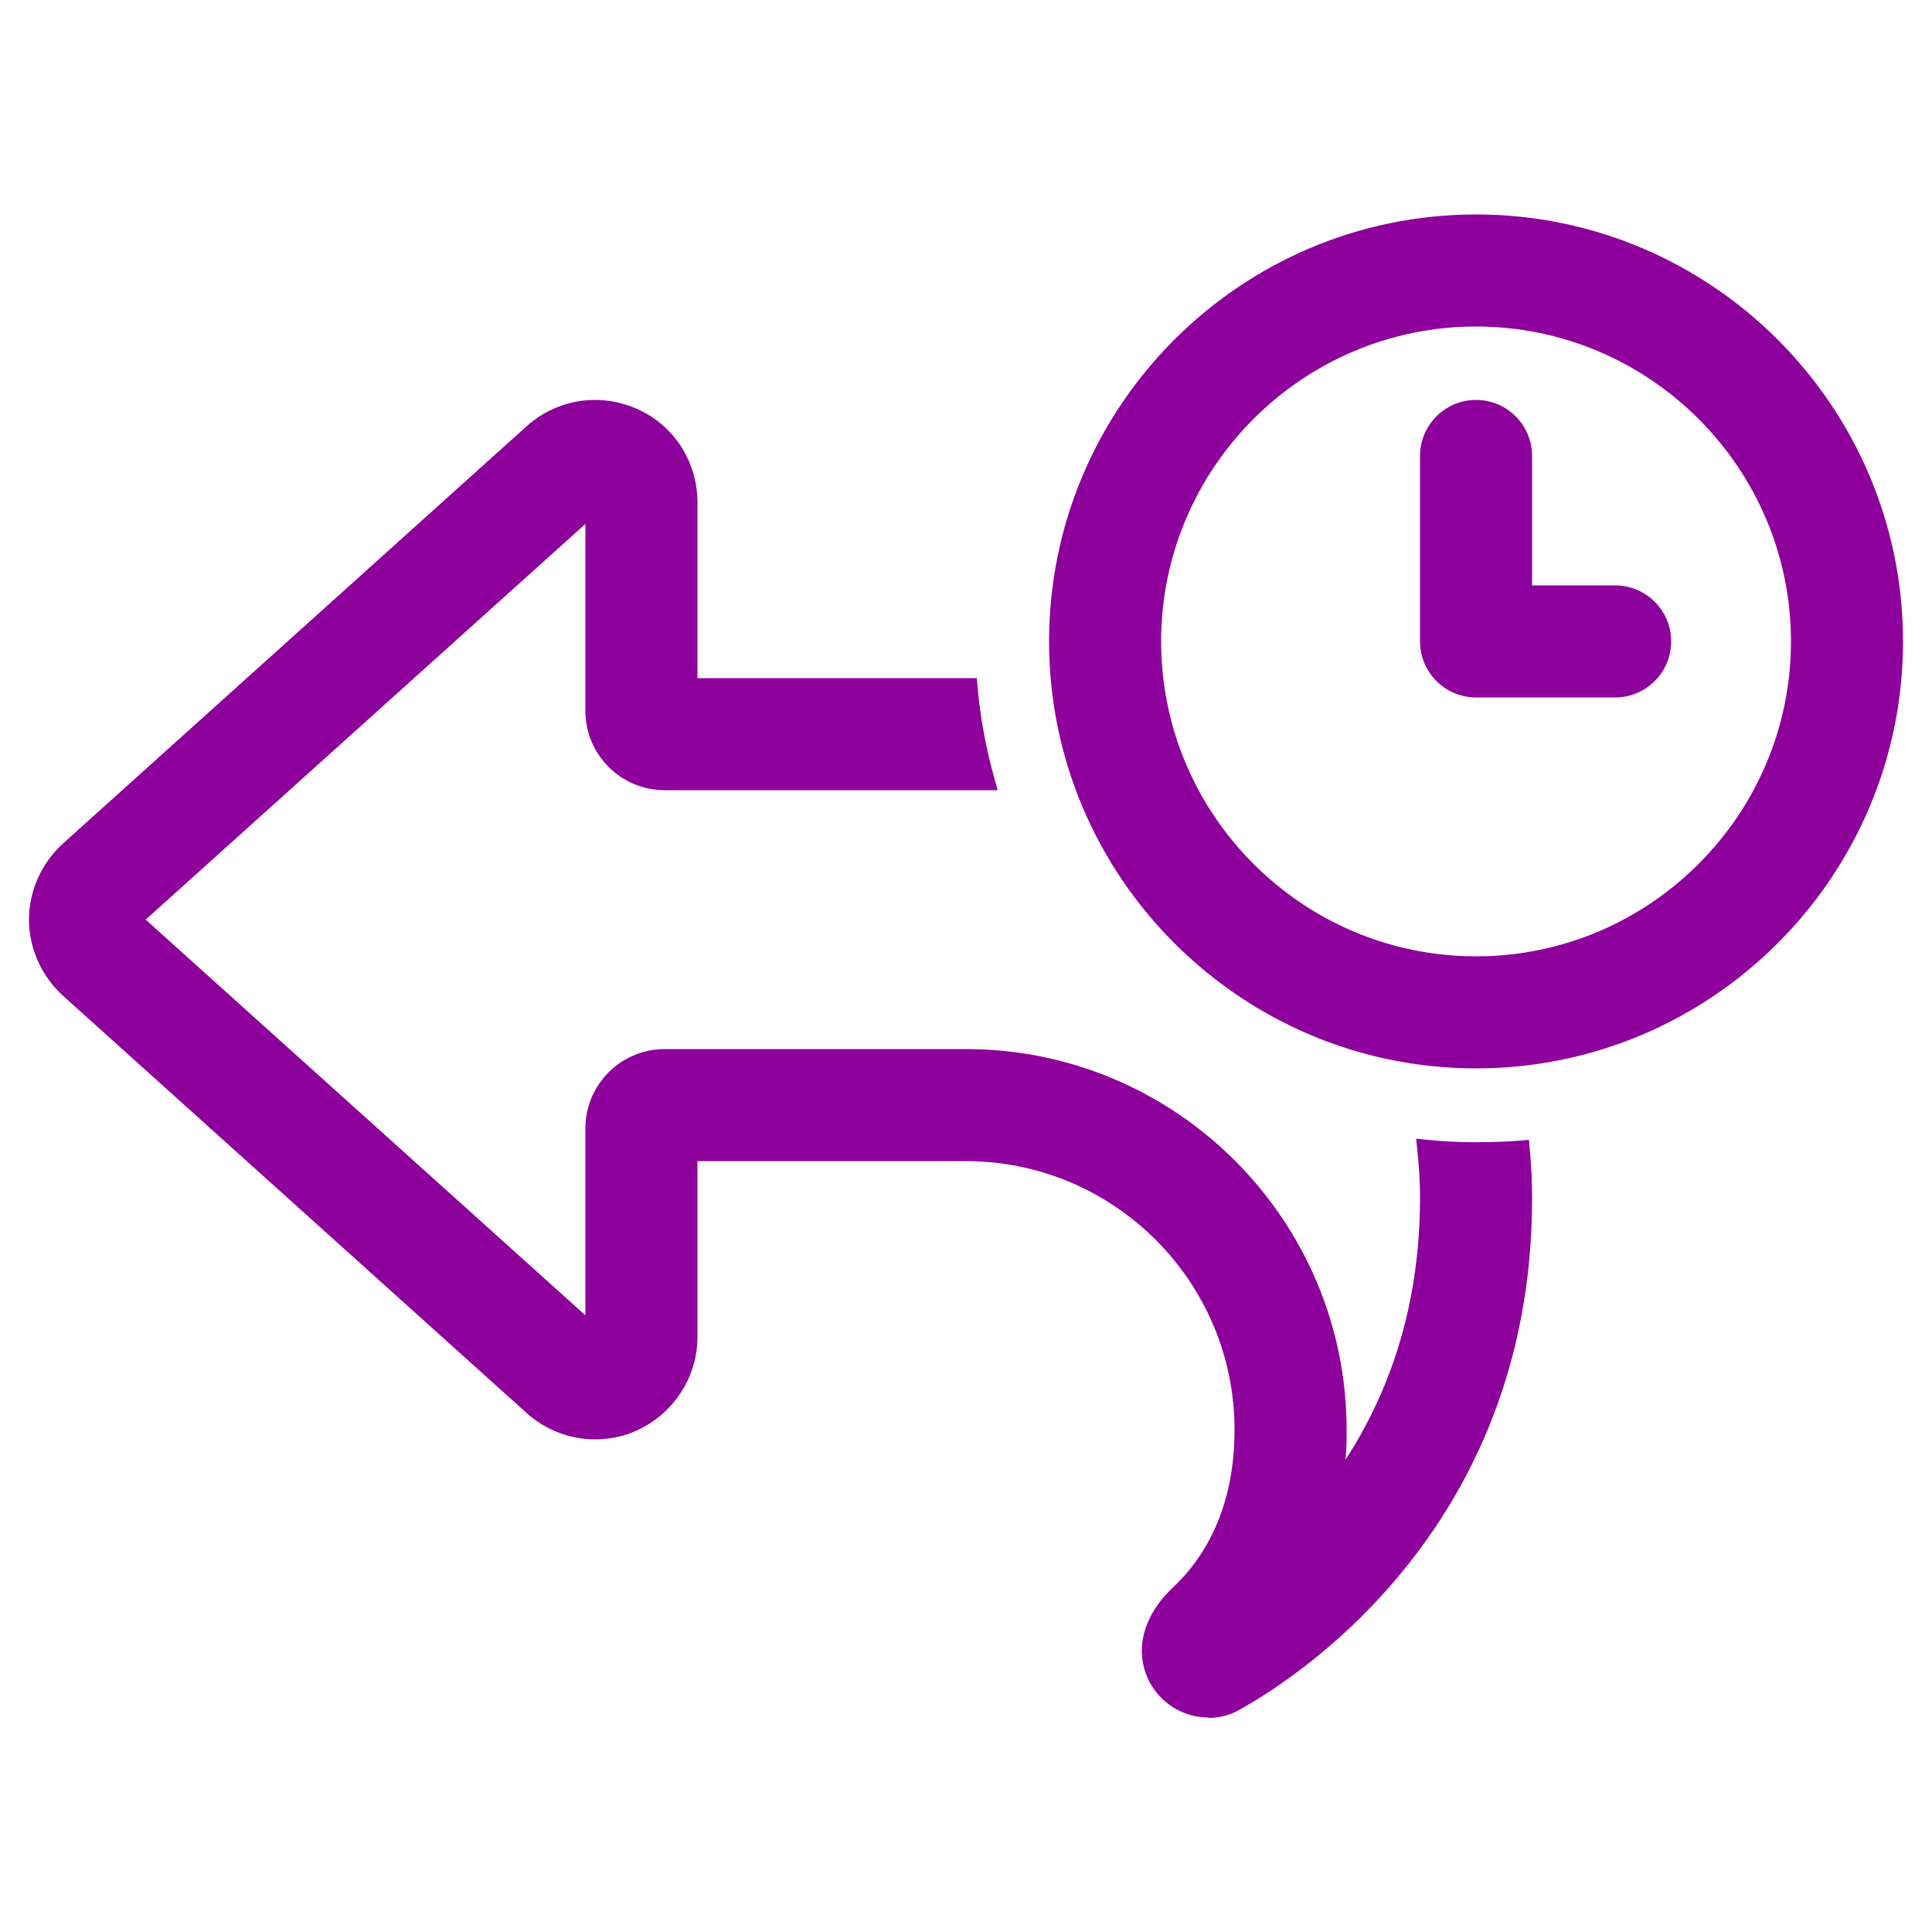 <?xml version="1.0" encoding="UTF-8"?>
<svg id="Layer_1" xmlns="http://www.w3.org/2000/svg" version="1.1" viewBox="0 0 50 50">
  <!-- Generator: Adobe Illustrator 29.3.0, SVG Export Plug-In . SVG Version: 2.1.0 Build 146)  -->
  <defs>
    <style>
      .st0 {
        fill: #8e009c;
      }
    </style>
  </defs>
  <path class="st0" d="M31.28,44.45c-.95,0-1.73-.77-1.73-1.73,0-.57.29-1.16.82-1.65.72-.68,1.58-1.93,1.58-4.07,0-3.83-3.12-6.95-6.95-6.95h-6.95v4.55c0,1.04-.62,1.99-1.57,2.42-.34.16-.71.23-1.08.23-.65,0-1.28-.24-1.77-.68L1.63,25.77c-.56-.51-.88-1.23-.88-1.97s.32-1.46.88-1.97l12-10.8c.49-.44,1.12-.68,1.77-.68.37,0,.74.08,1.08.23.96.42,1.57,1.37,1.57,2.42v4.55h7.23l.02.23c.07.8.22,1.59.43,2.35l.09.32h-8.62c-1.13,0-2.05-.92-2.05-2.05v-4.84L3.77,23.8l11.38,10.24v-4.84c0-1.13.92-2.05,2.05-2.05h7.8c5.43,0,9.85,4.42,9.85,9.85,0,.27,0,.53-.03.78,1.28-1.97,1.93-4.25,1.93-6.78,0-.38-.02-.78-.07-1.23l-.03-.3.3.03c.41.04.83.06,1.25.06.38,0,.75-.01,1.12-.04l.25-.02.02.25c.04.41.06.84.06,1.27,0,8.7-6.37,12.58-7.65,13.27-.22.11-.47.17-.73.17ZM38.2,27.65c-6.09,0-11.05-4.96-11.05-11.05s4.96-11.05,11.05-11.05,11.05,4.96,11.05,11.05-4.96,11.05-11.05,11.05ZM38.2,8.45c-4.49,0-8.15,3.66-8.15,8.15s3.66,8.15,8.15,8.15,8.15-3.66,8.15-8.15-3.66-8.15-8.15-8.15ZM38.2,18.05c-.8,0-1.45-.65-1.45-1.45v-4.8c0-.8.65-1.45,1.45-1.45s1.45.65,1.45,1.45v3.35h2.15c.8,0,1.45.65,1.45,1.45s-.65,1.45-1.45,1.45h-3.6Z"/>
</svg>